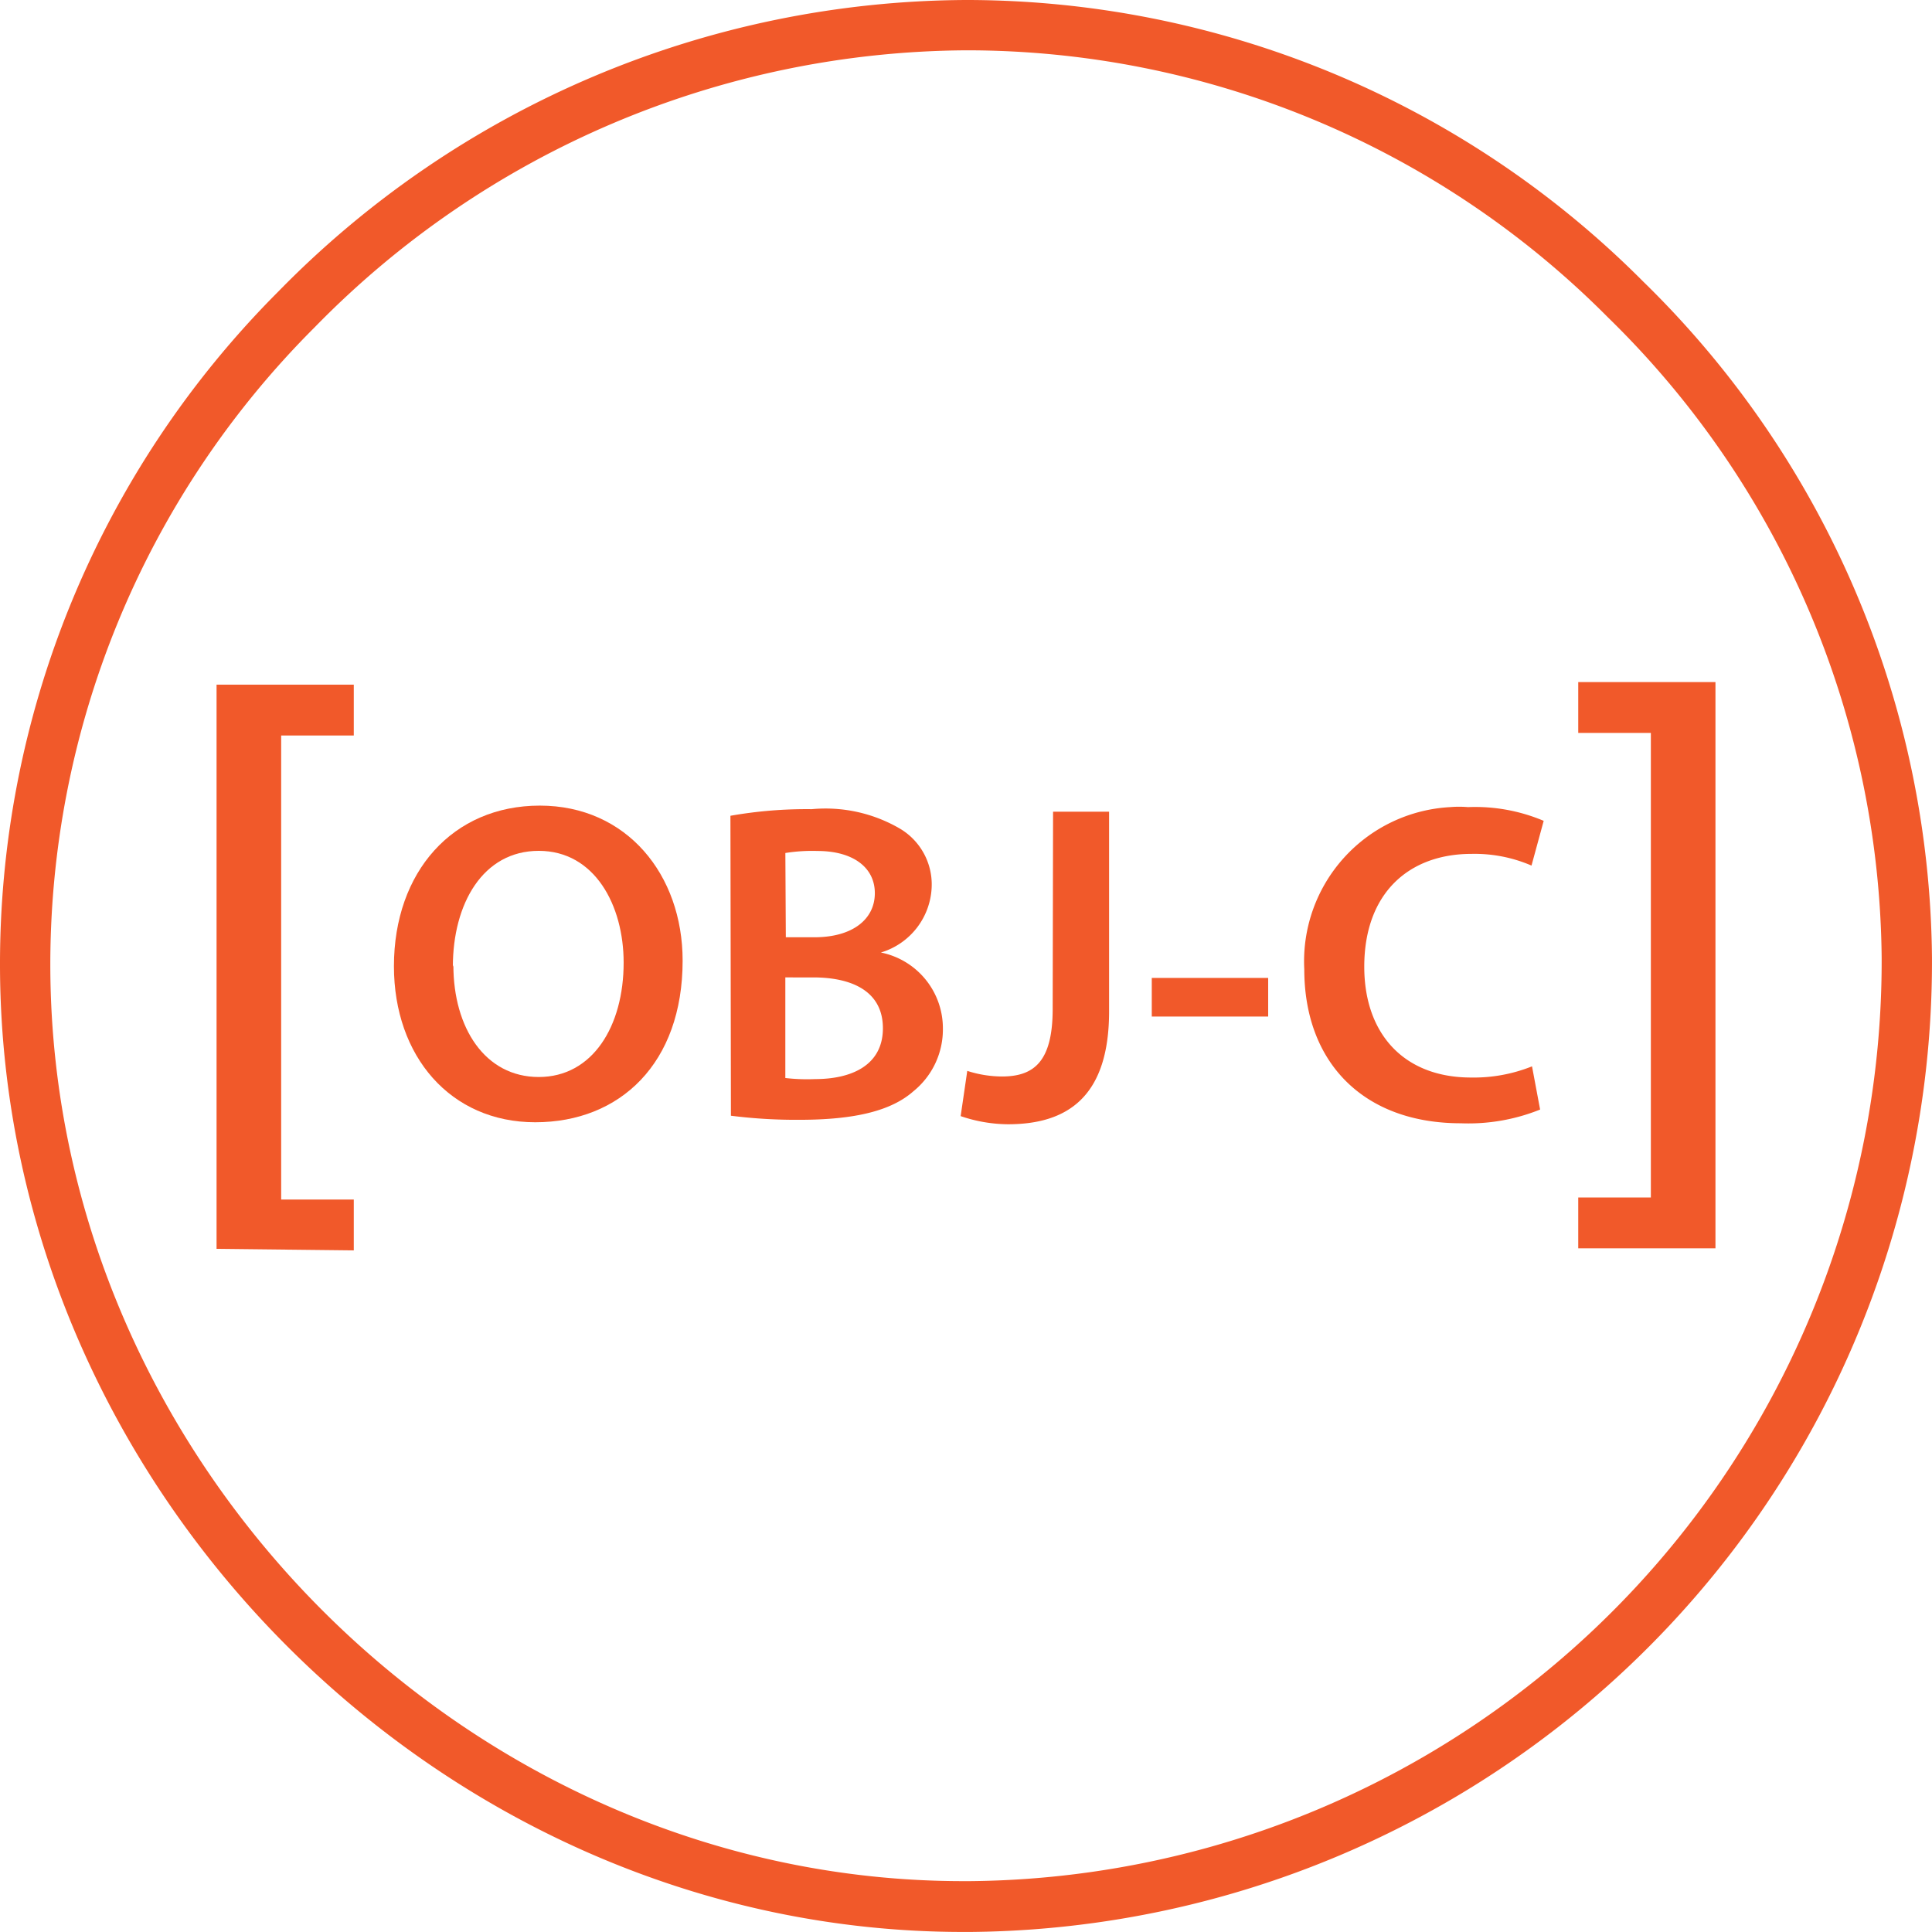 <svg xmlns="http://www.w3.org/2000/svg" width="74.492" height="74.49" viewBox="0 0 74.492 74.49"><g id="Layer_2_1_" transform="translate(34.858 4.866)"><g id="Layer_1-2" transform="translate(-34.858 -4.866)"><path id="path8" d="M2.28,69.624c-20.009,0-36.981-16.893-37.137-37.039a36.679,36.679,0,0,1,10.72-26.2A37.315,37.315,0,0,1,2.378-4.866h0A36.84,36.84,0,0,1,28.5,5.991,36.87,36.87,0,0,1,39.633,32.036,37.408,37.408,0,0,1,2.574,69.624ZM2.4-2.926A35.376,35.376,0,0,0-22.726,7.754,34.71,34.71,0,0,0-32.917,32.565c.137,19.088,16.227,35.1,35.2,35.1h.255A35.476,35.476,0,0,0,37.693,32.055,34.922,34.922,0,0,0,27.15,7.382,34.849,34.849,0,0,0,2.4-2.926Z" transform="translate(34.858 4.866)" fill="#f1592a"></path><path id="path10" d="M-6.839,105.47V83.716h5.291v1.96h-2.8v17.893h2.8v1.96Z" transform="translate(15.189 -57.318)" fill="#f1592a"></path><path id="path12" d="M27.243,105.345c0,3.959-2.411,6.232-5.683,6.232s-5.448-2.548-5.448-6.016c0-3.645,2.273-6.193,5.625-6.193S27.243,102.033,27.243,105.345Zm-8.839.176c0,2.411,1.215,4.311,3.292,4.311s3.273-1.96,3.273-4.409c0-2.215-1.117-4.311-3.273-4.311s-3.312,2.038-3.312,4.468Z" transform="translate(-0.923 -68.306)" fill="#f1592a"></path><path id="path14" d="M59.647,100.02a16.925,16.925,0,0,1,3.136-.255,5.693,5.693,0,0,1,3.39.745,2.5,2.5,0,0,1,1.235,2.215,2.747,2.747,0,0,1-1.96,2.567h0a2.979,2.979,0,0,1,2.391,2.92,3.066,3.066,0,0,1-1.137,2.43c-.843.745-2.234,1.1-4.39,1.1a19.969,19.969,0,0,1-2.646-.157Zm2.136,4.684h1.1c1.489,0,2.332-.706,2.332-1.7s-.843-1.627-2.215-1.627a6.536,6.536,0,0,0-1.235.078Zm0,5.429a7.349,7.349,0,0,0,1.137.039c1.391,0,2.606-.529,2.606-1.96s-1.2-1.96-2.685-1.96H61.764v3.88Z" transform="translate(-31.484 -68.566)" fill="#f1592a"></path><path id="path16" d="M93,100.157H95.16v7.7c0,3.273-1.587,4.351-3.9,4.351a5.744,5.744,0,0,1-1.823-.314l.255-1.744a4.41,4.41,0,0,0,1.333.216c1.235,0,1.96-.568,1.96-2.606Z" transform="translate(-52.397 -68.86)" fill="#f1592a"></path><path id="path18" d="M118.652,121.662v1.489h-4.488v-1.489Z" transform="translate(-69.755 -83.956)" fill="#f1592a"></path><path id="path20" d="M142.966,111.191a7.4,7.4,0,0,1-3.057.529c-3.763,0-6.036-2.352-6.036-5.938a5.955,5.955,0,0,1,5.625-6.252,4.006,4.006,0,0,1,.686,0,6.781,6.781,0,0,1,2.92.529l-.47,1.725a5.534,5.534,0,0,0-2.313-.451c-2.411,0-4.135,1.509-4.135,4.351,0,2.587,1.529,4.272,4.116,4.272a6.033,6.033,0,0,0,2.352-.431Z" transform="translate(-83.584 -68.41)" fill="#f1592a"></path><path id="path22" d="M174.631,83.407v21.812H169.34v-1.96h2.8V85.347h-2.8v-1.96h5.291Z" transform="translate(-108.488 -57.088)" fill="#f1592a"></path></g></g></svg>